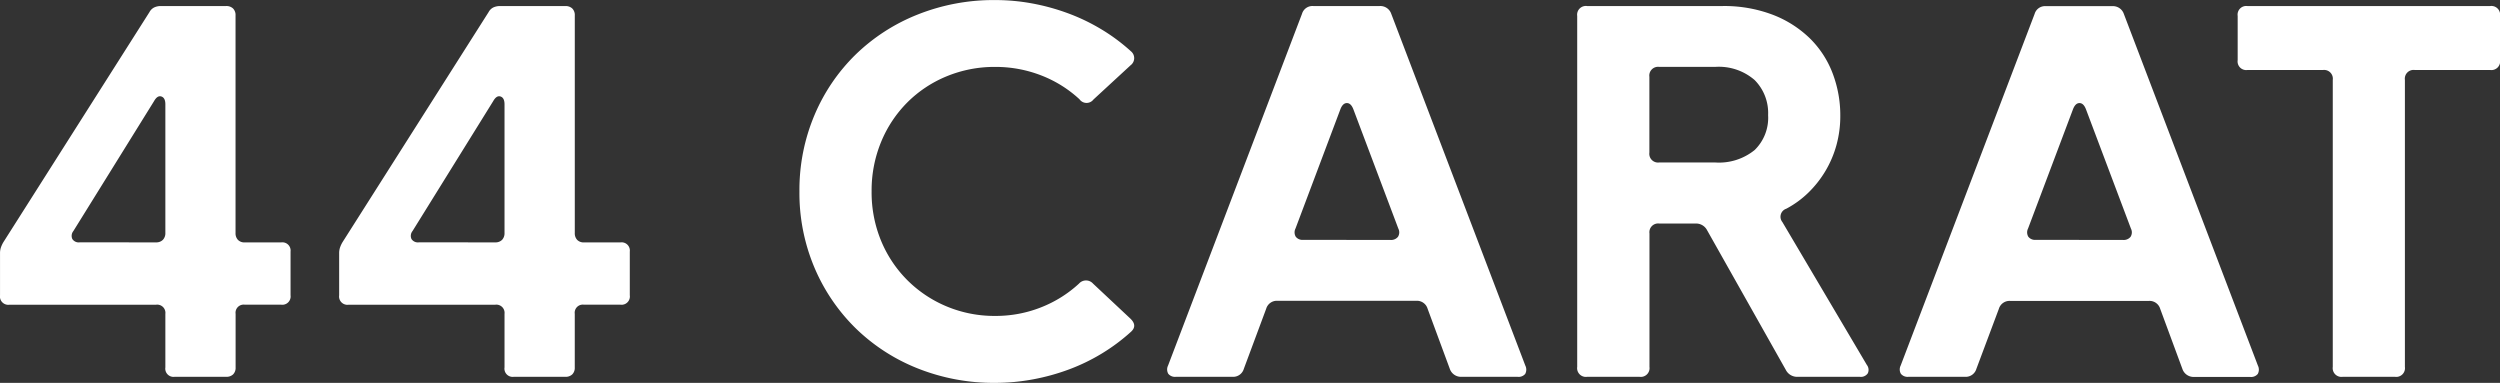 <svg xmlns="http://www.w3.org/2000/svg" width="111.254" height="17.037" viewBox="0 0 111.254 17.037">
  <rect x="0" y="0" width="111.254" height="17.037" fill="#333333" stroke="none"/>
  <path id="パス_17506" data-name="パス 17506" d="M8.615,0a.366.366,0,0,1-.408-.419V-2.8a.366.366,0,0,0-.419-.408H1.268a.37.37,0,0,1-.419-.419V-5.5a.8.8,0,0,1,.038-.252A1.3,1.3,0,0,1,1-5.994L7.5-16.231a.483.483,0,0,1,.215-.209A.688.688,0,0,1,8-16.5h2.911a.426.426,0,0,1,.306.107.41.41,0,0,1,.113.312V-6.4a.426.426,0,0,0,.107.306.4.4,0,0,0,.3.113h1.622a.366.366,0,0,1,.419.408v1.944a.37.37,0,0,1-.419.419H11.741a.361.361,0,0,0-.408.408V-.419a.41.41,0,0,1-.113.312A.426.426,0,0,1,10.914,0ZM7.788-5.983A.41.41,0,0,0,8.1-6.1.426.426,0,0,0,8.207-6.4v-5.726q0-.29-.177-.349t-.328.209L4.114-6.488a.341.341,0,0,0-.048.354.337.337,0,0,0,.328.15ZM23.708,0A.366.366,0,0,1,23.3-.419V-2.8a.366.366,0,0,0-.419-.408H16.36a.37.37,0,0,1-.419-.419V-5.5a.8.8,0,0,1,.038-.252,1.3,1.3,0,0,1,.113-.242l6.5-10.237a.483.483,0,0,1,.215-.209.688.688,0,0,1,.29-.059h2.911a.426.426,0,0,1,.306.107.41.41,0,0,1,.113.312V-6.4a.426.426,0,0,0,.107.306.4.4,0,0,0,.3.113h1.622a.366.366,0,0,1,.419.408v1.944a.37.37,0,0,1-.419.419H26.834a.361.361,0,0,0-.408.408V-.419a.41.41,0,0,1-.113.312A.426.426,0,0,1,26.006,0ZM22.88-5.983a.41.41,0,0,0,.312-.113A.426.426,0,0,0,23.3-6.4v-5.726q0-.29-.177-.349t-.328.209L19.207-6.488a.341.341,0,0,0-.048.354.337.337,0,0,0,.328.15ZM45.137.269a9.132,9.132,0,0,1-3.454-.645,8.367,8.367,0,0,1-2.761-1.789,8.332,8.332,0,0,1-1.832-2.7,8.516,8.516,0,0,1-.666-3.384,8.555,8.555,0,0,1,.666-3.389,8.256,8.256,0,0,1,1.832-2.7,8.411,8.411,0,0,1,2.761-1.783,9.132,9.132,0,0,1,3.454-.645,9.036,9.036,0,0,1,1.676.156,9.619,9.619,0,0,1,1.6.446,8.729,8.729,0,0,1,1.472.714,8.38,8.38,0,0,1,1.289.961.394.394,0,0,1-.011.623l-1.654,1.525a.386.386,0,0,1-.623-.011,5.323,5.323,0,0,0-1.708-1.063,5.581,5.581,0,0,0-2.041-.376,5.566,5.566,0,0,0-2.165.419,5.356,5.356,0,0,0-1.746,1.16,5.4,5.4,0,0,0-1.166,1.756,5.667,5.667,0,0,0-.424,2.208,5.639,5.639,0,0,0,.424,2.2A5.4,5.4,0,0,0,41.227-4.3a5.427,5.427,0,0,0,1.746,1.166,5.5,5.5,0,0,0,2.165.424,5.47,5.47,0,0,0,2.036-.381,5.385,5.385,0,0,0,1.692-1.058.417.417,0,0,1,.623,0L51.142-2.6q.344.322.032.6a8.474,8.474,0,0,1-1.273.951,8.546,8.546,0,0,1-1.466.714,9.584,9.584,0,0,1-1.606.446A9.18,9.18,0,0,1,45.137.269ZM53.172,0a.383.383,0,0,1-.333-.134A.388.388,0,0,1,52.828-.5L58.79-16.156a.483.483,0,0,1,.5-.344h2.954a.512.512,0,0,1,.516.344L68.727-.5a.4.4,0,0,1-.005.371A.381.381,0,0,1,68.383,0h-2.5a.525.525,0,0,1-.516-.354l-.988-2.675a.494.494,0,0,0-.5-.354H57.695a.494.494,0,0,0-.5.354L56.2-.354A.494.494,0,0,1,55.7,0Zm9.55-6.091a.391.391,0,0,0,.338-.14.369.369,0,0,0,.016-.365l-2-5.307q-.107-.279-.29-.279t-.29.279L58.5-6.6a.38.38,0,0,0,.011.365.376.376,0,0,0,.333.14ZM71.476,0a.389.389,0,0,1-.44-.44V-16.06a.389.389,0,0,1,.44-.44h6.016a6.07,6.07,0,0,1,2.245.387,4.871,4.871,0,0,1,1.649,1.047A4.343,4.343,0,0,1,82.4-13.514a5.239,5.239,0,0,1,.344,1.9,4.848,4.848,0,0,1-.172,1.305,4.689,4.689,0,0,1-.489,1.149,4.7,4.7,0,0,1-.757.961,4.265,4.265,0,0,1-.988.72.375.375,0,0,0-.172.591l3.76,6.359a.359.359,0,0,1,.043.371A.369.369,0,0,1,83.615,0H80.844a.563.563,0,0,1-.526-.312l-3.5-6.209a.552.552,0,0,0-.526-.3h-1.6a.389.389,0,0,0-.44.44V-.44a.389.389,0,0,1-.44.44ZM77.17-9.539a2.517,2.517,0,0,0,1.762-.553,2,2,0,0,0,.6-1.552,2.081,2.081,0,0,0-.6-1.563,2.428,2.428,0,0,0-1.762-.585H74.688a.389.389,0,0,0-.44.44v3.373a.389.389,0,0,0,.44.44ZM85.774,0a.383.383,0,0,1-.333-.134A.388.388,0,0,1,85.43-.5l5.962-15.651a.483.483,0,0,1,.5-.344h2.954a.512.512,0,0,1,.516.344L101.328-.5a.4.4,0,0,1-.005.371.381.381,0,0,1-.338.134h-2.5a.525.525,0,0,1-.516-.354l-.988-2.675a.494.494,0,0,0-.5-.354H90.3a.494.494,0,0,0-.5.354L88.8-.354A.494.494,0,0,1,88.3,0Zm9.55-6.091a.391.391,0,0,0,.338-.14.369.369,0,0,0,.016-.365l-2-5.307q-.107-.279-.29-.279t-.29.279L91.1-6.6a.38.38,0,0,0,.011.365.376.376,0,0,0,.333.14ZM105.1,0a.389.389,0,0,1-.44-.44V-13.213a.389.389,0,0,0-.44-.44h-3.362a.385.385,0,0,1-.43-.44V-16.06a.385.385,0,0,1,.43-.44h10.807a.389.389,0,0,1,.44.44v1.966a.389.389,0,0,1-.44.44H108.31a.389.389,0,0,0-.44.44V-.44a.389.389,0,0,1-.44.44Z" transform="translate(-0.848 16.769)" fill="#fff"/>
</svg>
